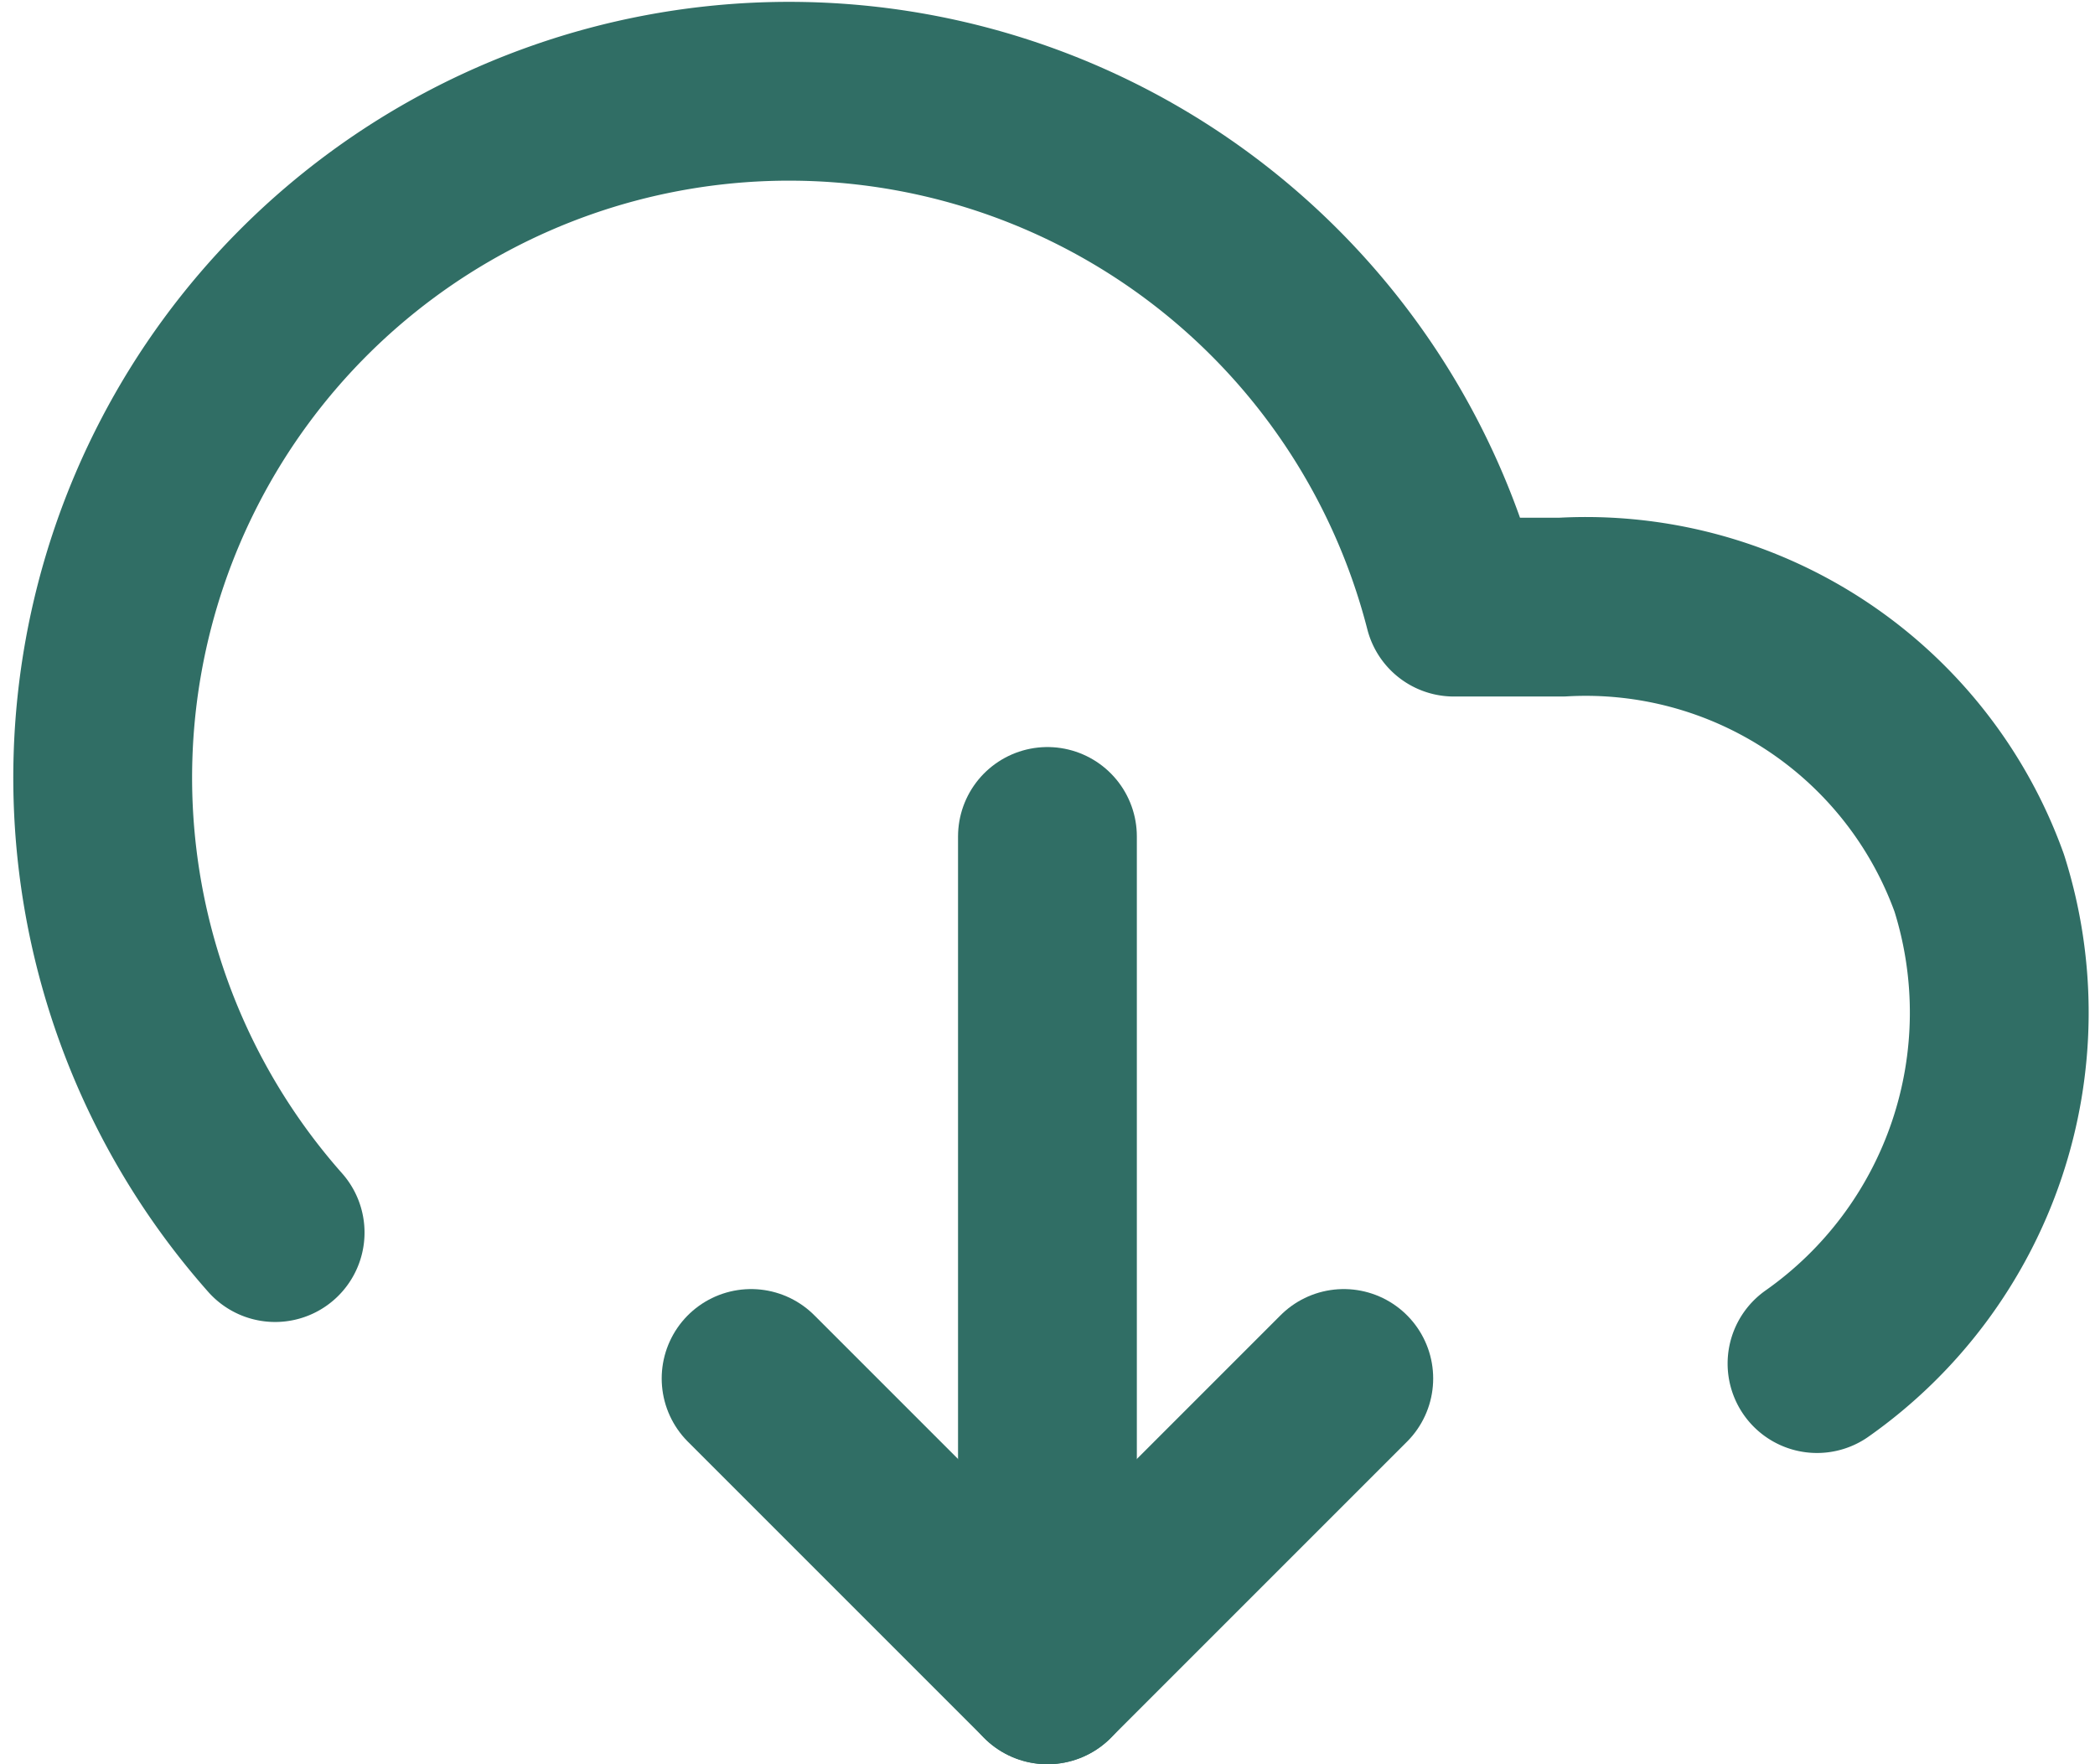 <svg xmlns="http://www.w3.org/2000/svg" width="17.575" height="14.8" viewBox="0 0 17.575 14.8">
  <g id="组_11556" data-name="组 11556" transform="translate(0.863 0.766)">
    <path id="路径_9725" data-name="路径 9725" d="M18.1,17.673a3.6,3.6,0,0,0,1.361-4.031,3.508,3.508,0,0,0-3.5-2.315h-.907a5.758,5.758,0,1,0-9.889,5.247" transform="translate(-3.72 -7)" fill="none" stroke="#306E65" stroke-linecap="round" stroke-linejoin="round" stroke-width="1.5"/>
    <path id="路径_9726" data-name="路径 9726" d="M24,30.033,24,23" transform="translate(-16.076 -16.749)" fill="none" stroke="#306E65" stroke-linecap="round" stroke-linejoin="round" stroke-width="1.5"/>
    <path id="路径_9727" data-name="路径 9727" d="M22.609,34.636l-2.486,2.486-2.486-2.486" transform="translate(-12.199 -23.838)" fill="none" stroke="#306E65" stroke-linecap="round" stroke-linejoin="round" stroke-width="1.5"/>
  </g>
</svg>
